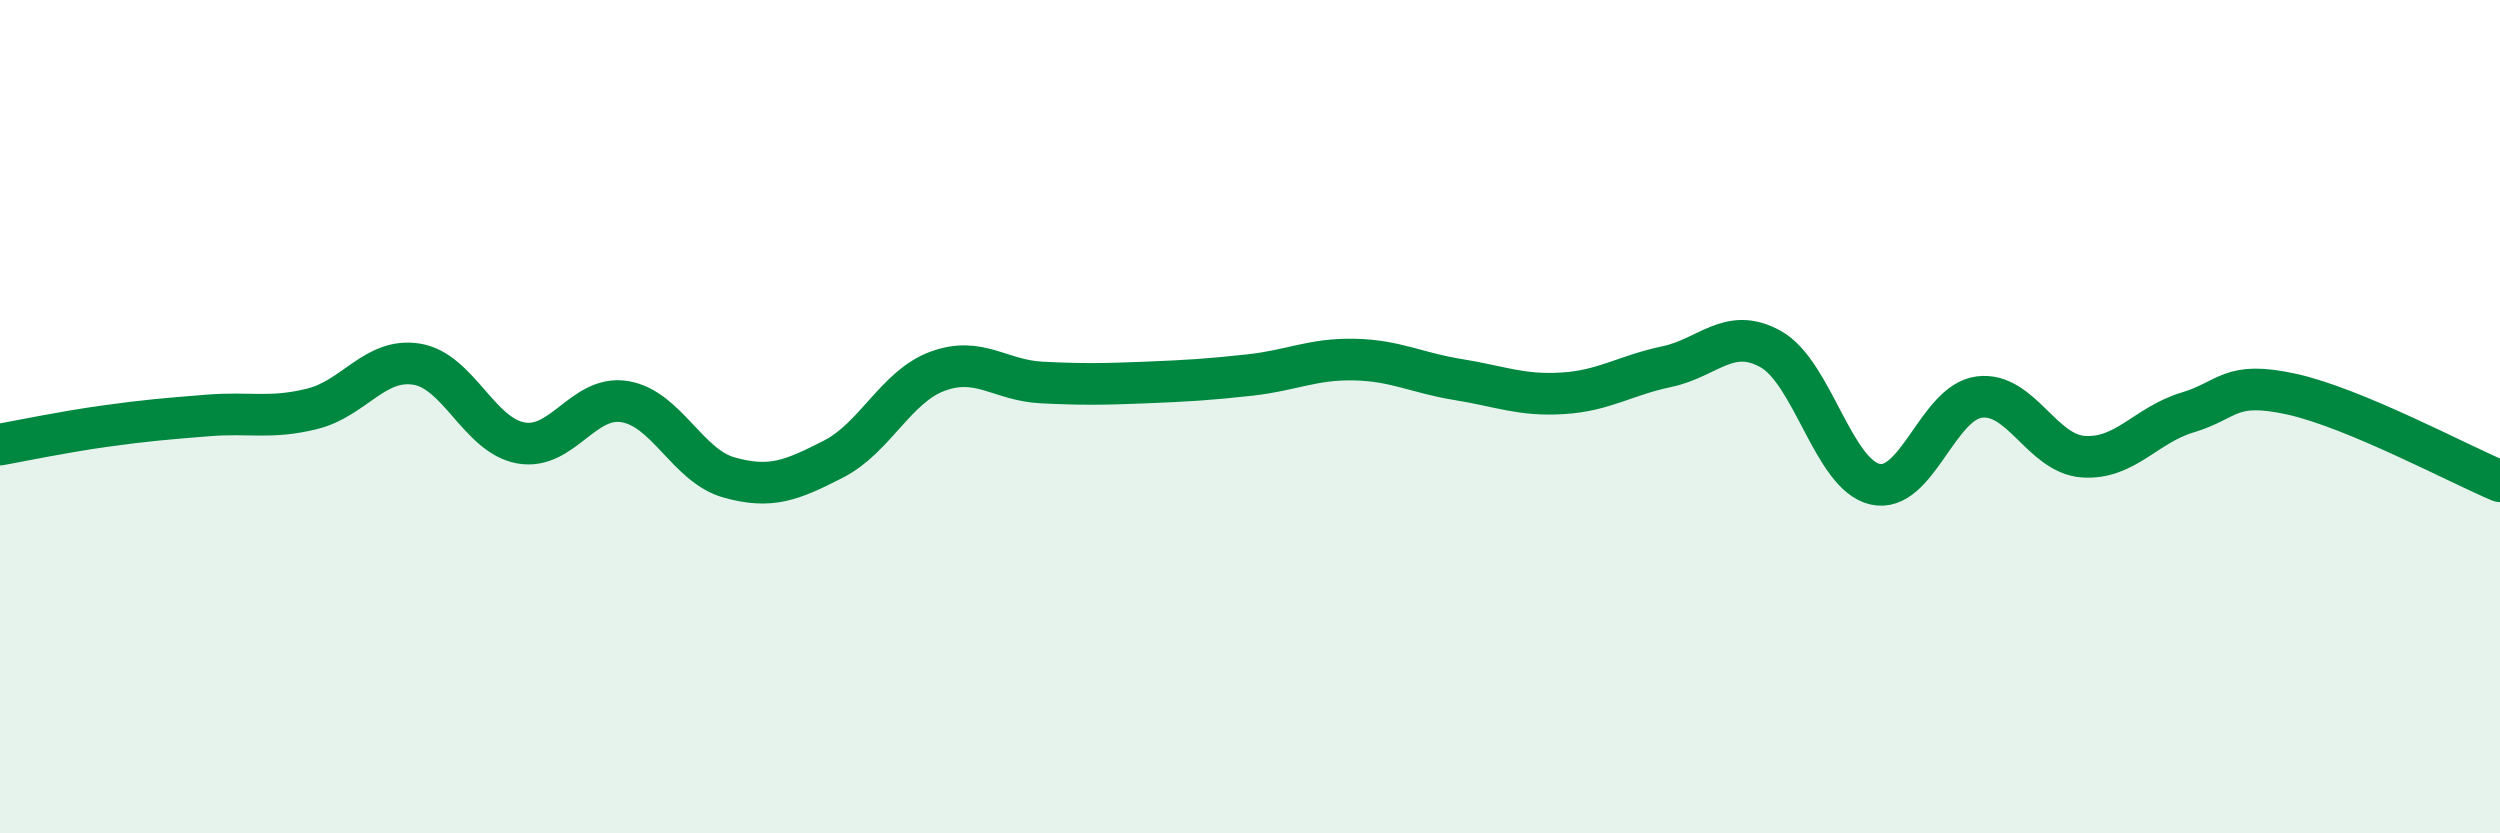 
    <svg width="60" height="20" viewBox="0 0 60 20" xmlns="http://www.w3.org/2000/svg">
      <path
        d="M 0,10.67 C 0.5,10.58 1.5,10.37 2.5,10.23 C 3.5,10.09 4,10.05 5,9.97 C 6,9.89 6.5,10.06 7.5,9.81 C 8.5,9.56 9,8.58 10,8.74 C 11,8.9 11.5,10.45 12.5,10.63 C 13.5,10.81 14,9.47 15,9.64 C 16,9.81 16.5,11.18 17.5,11.46 C 18.5,11.74 19,11.53 20,11.02 C 21,10.51 21.5,9.28 22.5,8.91 C 23.5,8.54 24,9.13 25,9.18 C 26,9.23 26.5,9.22 27.5,9.18 C 28.5,9.14 29,9.11 30,9 C 31,8.89 31.5,8.61 32.5,8.63 C 33.5,8.65 34,8.95 35,9.11 C 36,9.27 36.5,9.5 37.5,9.44 C 38.5,9.38 39,9.01 40,8.8 C 41,8.59 41.5,7.82 42.5,8.38 C 43.5,8.94 44,11.39 45,11.62 C 46,11.85 46.5,9.66 47.5,9.53 C 48.5,9.4 49,10.89 50,10.96 C 51,11.03 51.5,10.2 52.5,9.9 C 53.5,9.6 53.5,9.13 55,9.46 C 56.5,9.79 59,11.13 60,11.55L60 20L0 20Z"
        fill="#008740"
        opacity="0.1"
        stroke-linecap="round"
        stroke-linejoin="round"
      />
      <path
        d="M 0,10.67 C 0.5,10.58 1.5,10.37 2.5,10.23 C 3.5,10.09 4,10.05 5,9.97 C 6,9.89 6.5,10.06 7.5,9.81 C 8.5,9.56 9,8.58 10,8.74 C 11,8.9 11.5,10.45 12.5,10.63 C 13.5,10.81 14,9.47 15,9.64 C 16,9.81 16.5,11.18 17.5,11.46 C 18.5,11.74 19,11.53 20,11.02 C 21,10.51 21.5,9.28 22.5,8.91 C 23.5,8.54 24,9.13 25,9.18 C 26,9.23 26.5,9.22 27.5,9.18 C 28.5,9.14 29,9.11 30,9 C 31,8.89 31.5,8.61 32.5,8.63 C 33.5,8.65 34,8.95 35,9.11 C 36,9.27 36.5,9.5 37.5,9.44 C 38.5,9.38 39,9.01 40,8.8 C 41,8.59 41.5,7.82 42.5,8.38 C 43.5,8.94 44,11.39 45,11.62 C 46,11.85 46.5,9.66 47.5,9.53 C 48.5,9.4 49,10.89 50,10.96 C 51,11.03 51.5,10.2 52.5,9.9 C 53.5,9.6 53.5,9.13 55,9.46 C 56.5,9.79 59,11.13 60,11.55"
        stroke="#008740"
        stroke-width="1"
        fill="none"
        stroke-linecap="round"
        stroke-linejoin="round"
      />
    </svg>
  